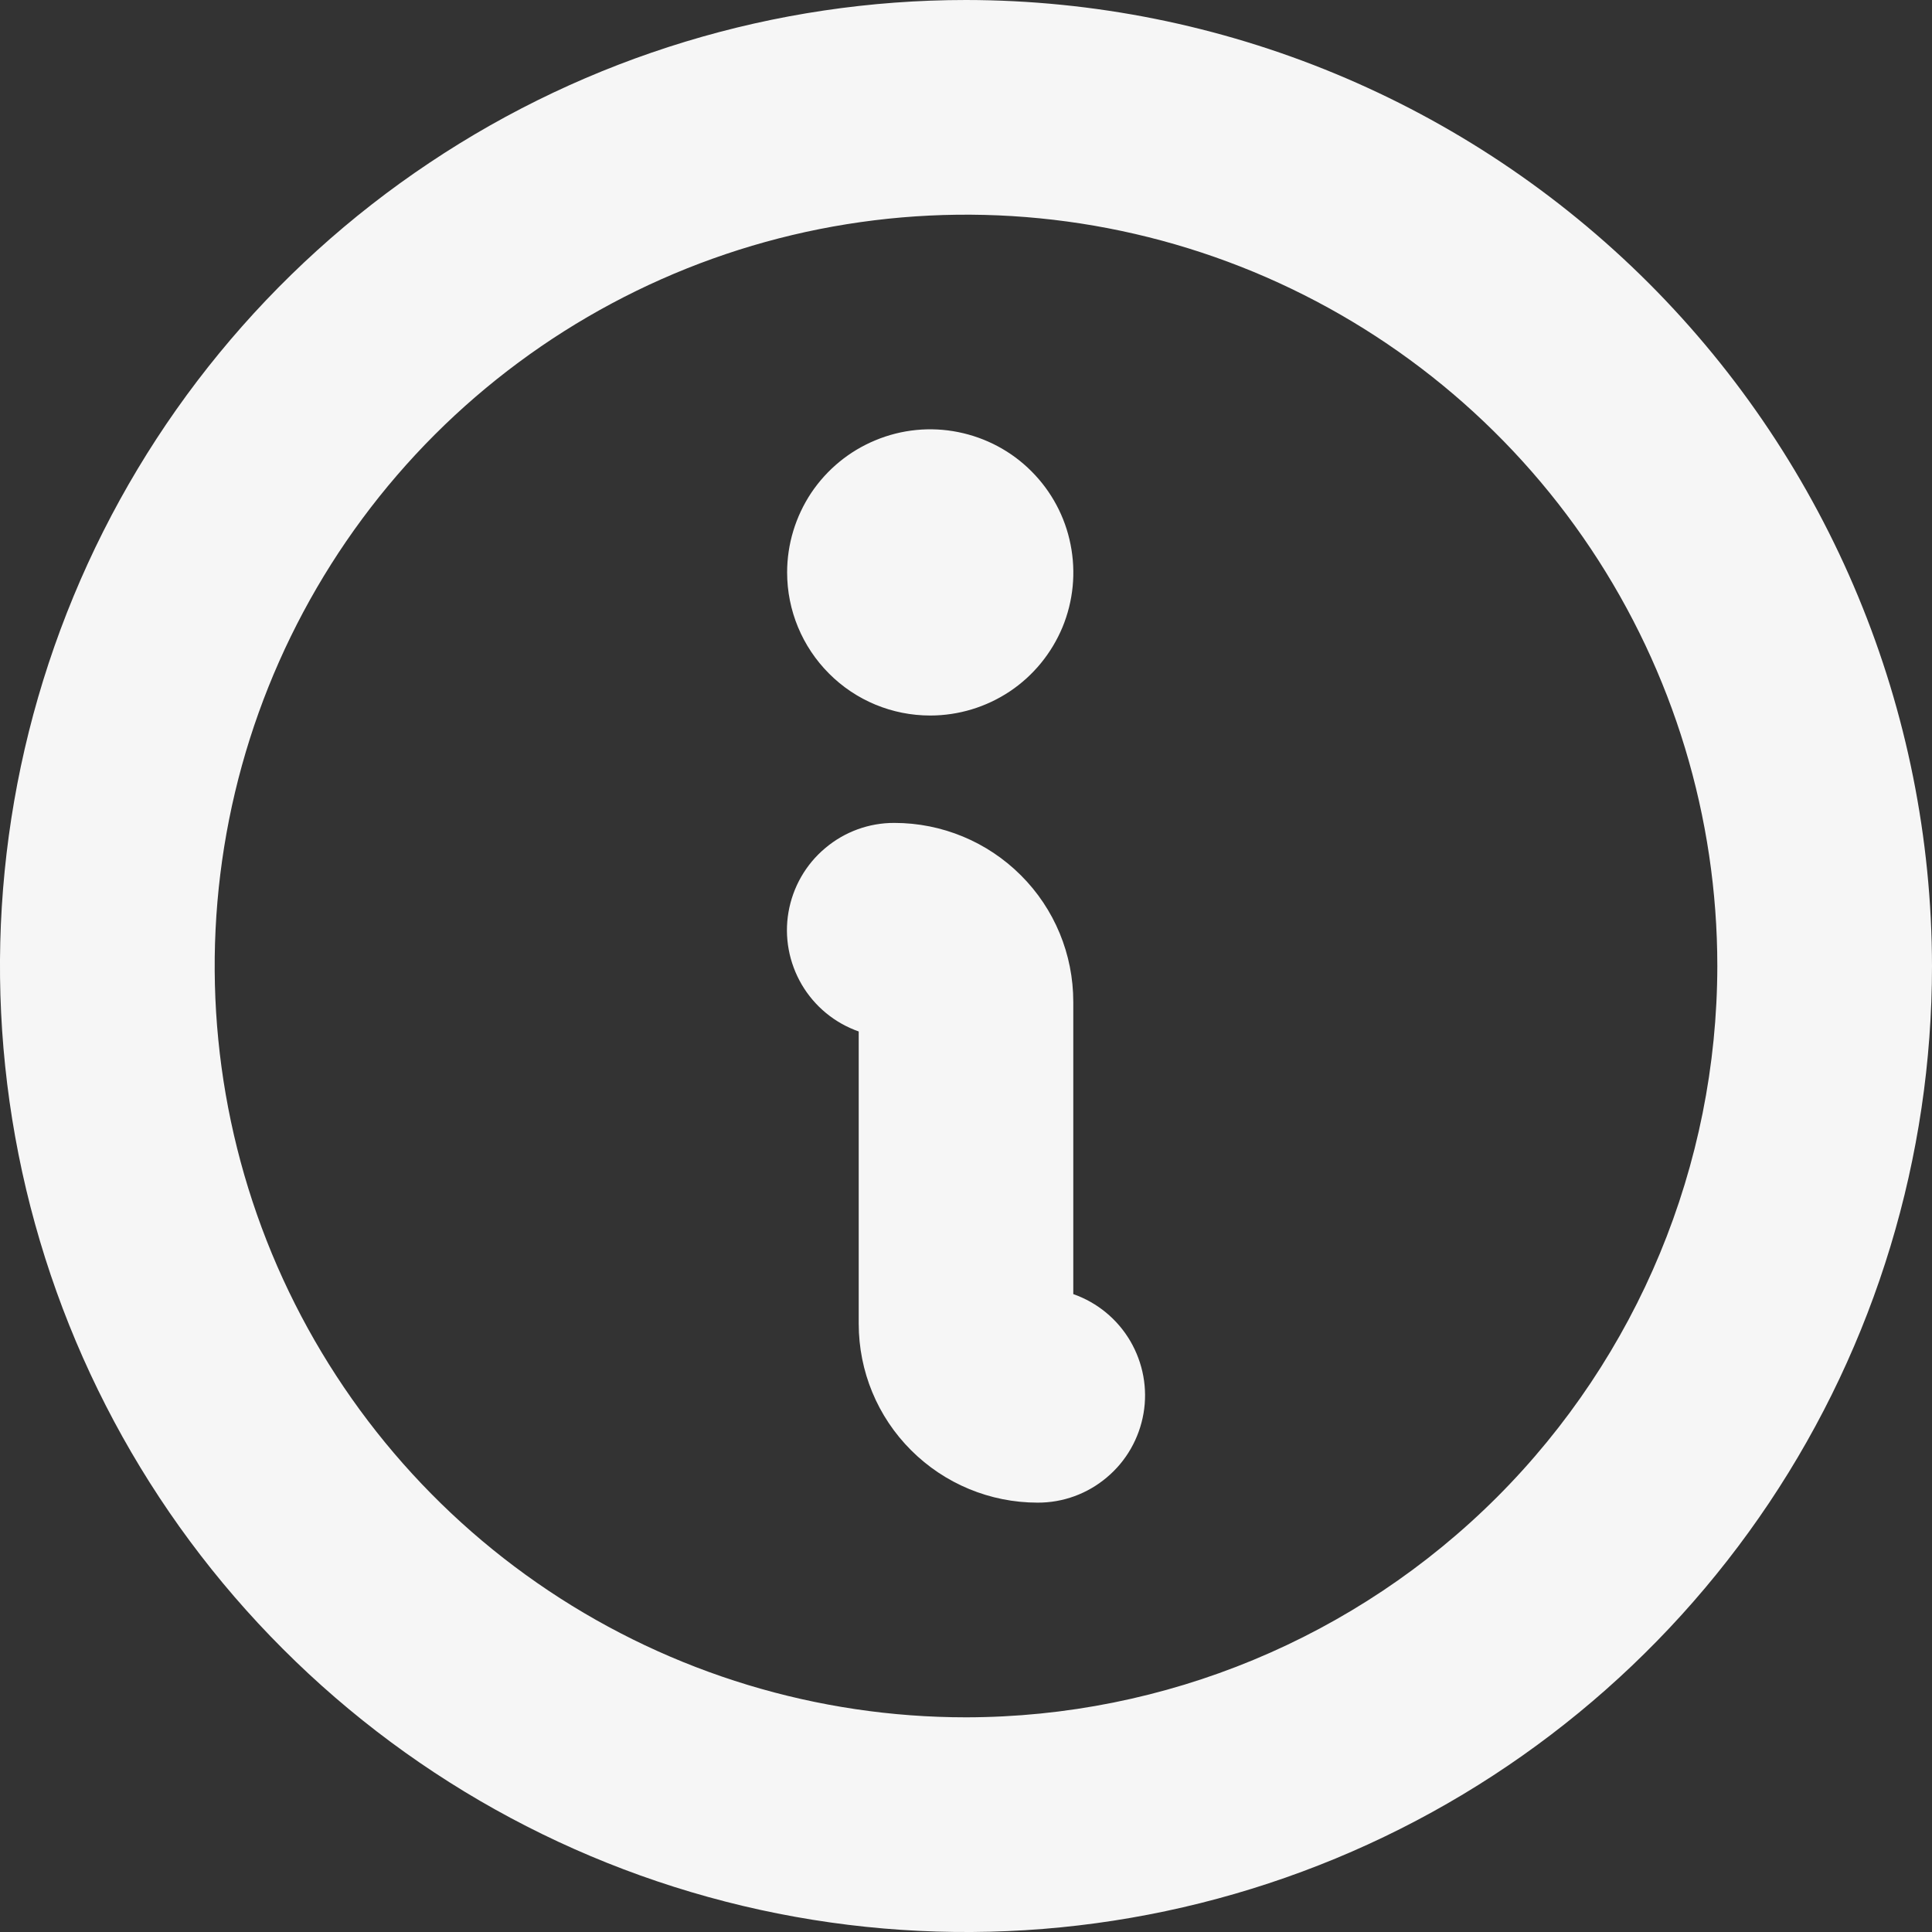 <svg width="17" height="17" viewBox="0 0 17 17" fill="none" xmlns="http://www.w3.org/2000/svg">
<rect x="0" y="0" width="17" height="17" fill="#333333" stroke="none"/>
<path d="M6.926 5.037C6.926 4.788 7 4.545 7.138 4.337C7.277 4.13 7.473 3.969 7.703 3.874C7.933 3.778 8.187 3.753 8.431 3.802C8.675 3.851 8.9 3.97 9.076 4.147C9.252 4.323 9.372 4.547 9.42 4.791C9.469 5.036 9.444 5.289 9.349 5.519C9.253 5.749 9.092 5.946 8.885 6.084C8.678 6.222 8.434 6.296 8.185 6.296C7.851 6.296 7.531 6.164 7.295 5.927C7.059 5.691 6.926 5.371 6.926 5.037ZM17 8.5C17 10.181 16.502 11.825 15.568 13.222C14.633 14.62 13.306 15.71 11.753 16.353C10.2 16.996 8.491 17.165 6.842 16.837C5.193 16.509 3.678 15.699 2.49 14.51C1.301 13.322 0.491 11.807 0.163 10.158C-0.165 8.509 0.004 6.8 0.647 5.247C1.29 3.694 2.38 2.366 3.778 1.433C5.175 0.499 6.819 0 8.5 0C10.754 0.002 12.914 0.899 14.508 2.492C16.101 4.086 16.997 6.246 17 8.5ZM15.111 8.5C15.111 7.192 14.723 5.914 13.997 4.827C13.271 3.74 12.238 2.893 11.03 2.392C9.822 1.892 8.493 1.761 7.21 2.016C5.928 2.271 4.75 2.901 3.825 3.825C2.901 4.75 2.271 5.928 2.016 7.21C1.761 8.493 1.892 9.822 2.392 11.03C2.893 12.238 3.74 13.271 4.827 13.997C5.914 14.723 7.192 15.111 8.5 15.111C10.253 15.109 11.933 14.412 13.173 13.173C14.412 11.933 15.109 10.253 15.111 8.5ZM9.444 11.387V8.815C9.444 8.397 9.279 7.997 8.983 7.702C8.688 7.407 8.288 7.241 7.87 7.241C7.647 7.24 7.431 7.319 7.261 7.463C7.09 7.606 6.976 7.806 6.938 8.026C6.9 8.245 6.942 8.471 7.055 8.664C7.168 8.856 7.345 9.002 7.556 9.076V11.648C7.556 12.066 7.721 12.466 8.017 12.761C8.312 13.056 8.712 13.222 9.13 13.222C9.353 13.223 9.569 13.144 9.739 13C9.91 12.857 10.024 12.657 10.062 12.437C10.1 12.218 10.058 11.992 9.945 11.799C9.832 11.607 9.655 11.461 9.444 11.387Z" fill="#F6F6F6"/>
</svg>
